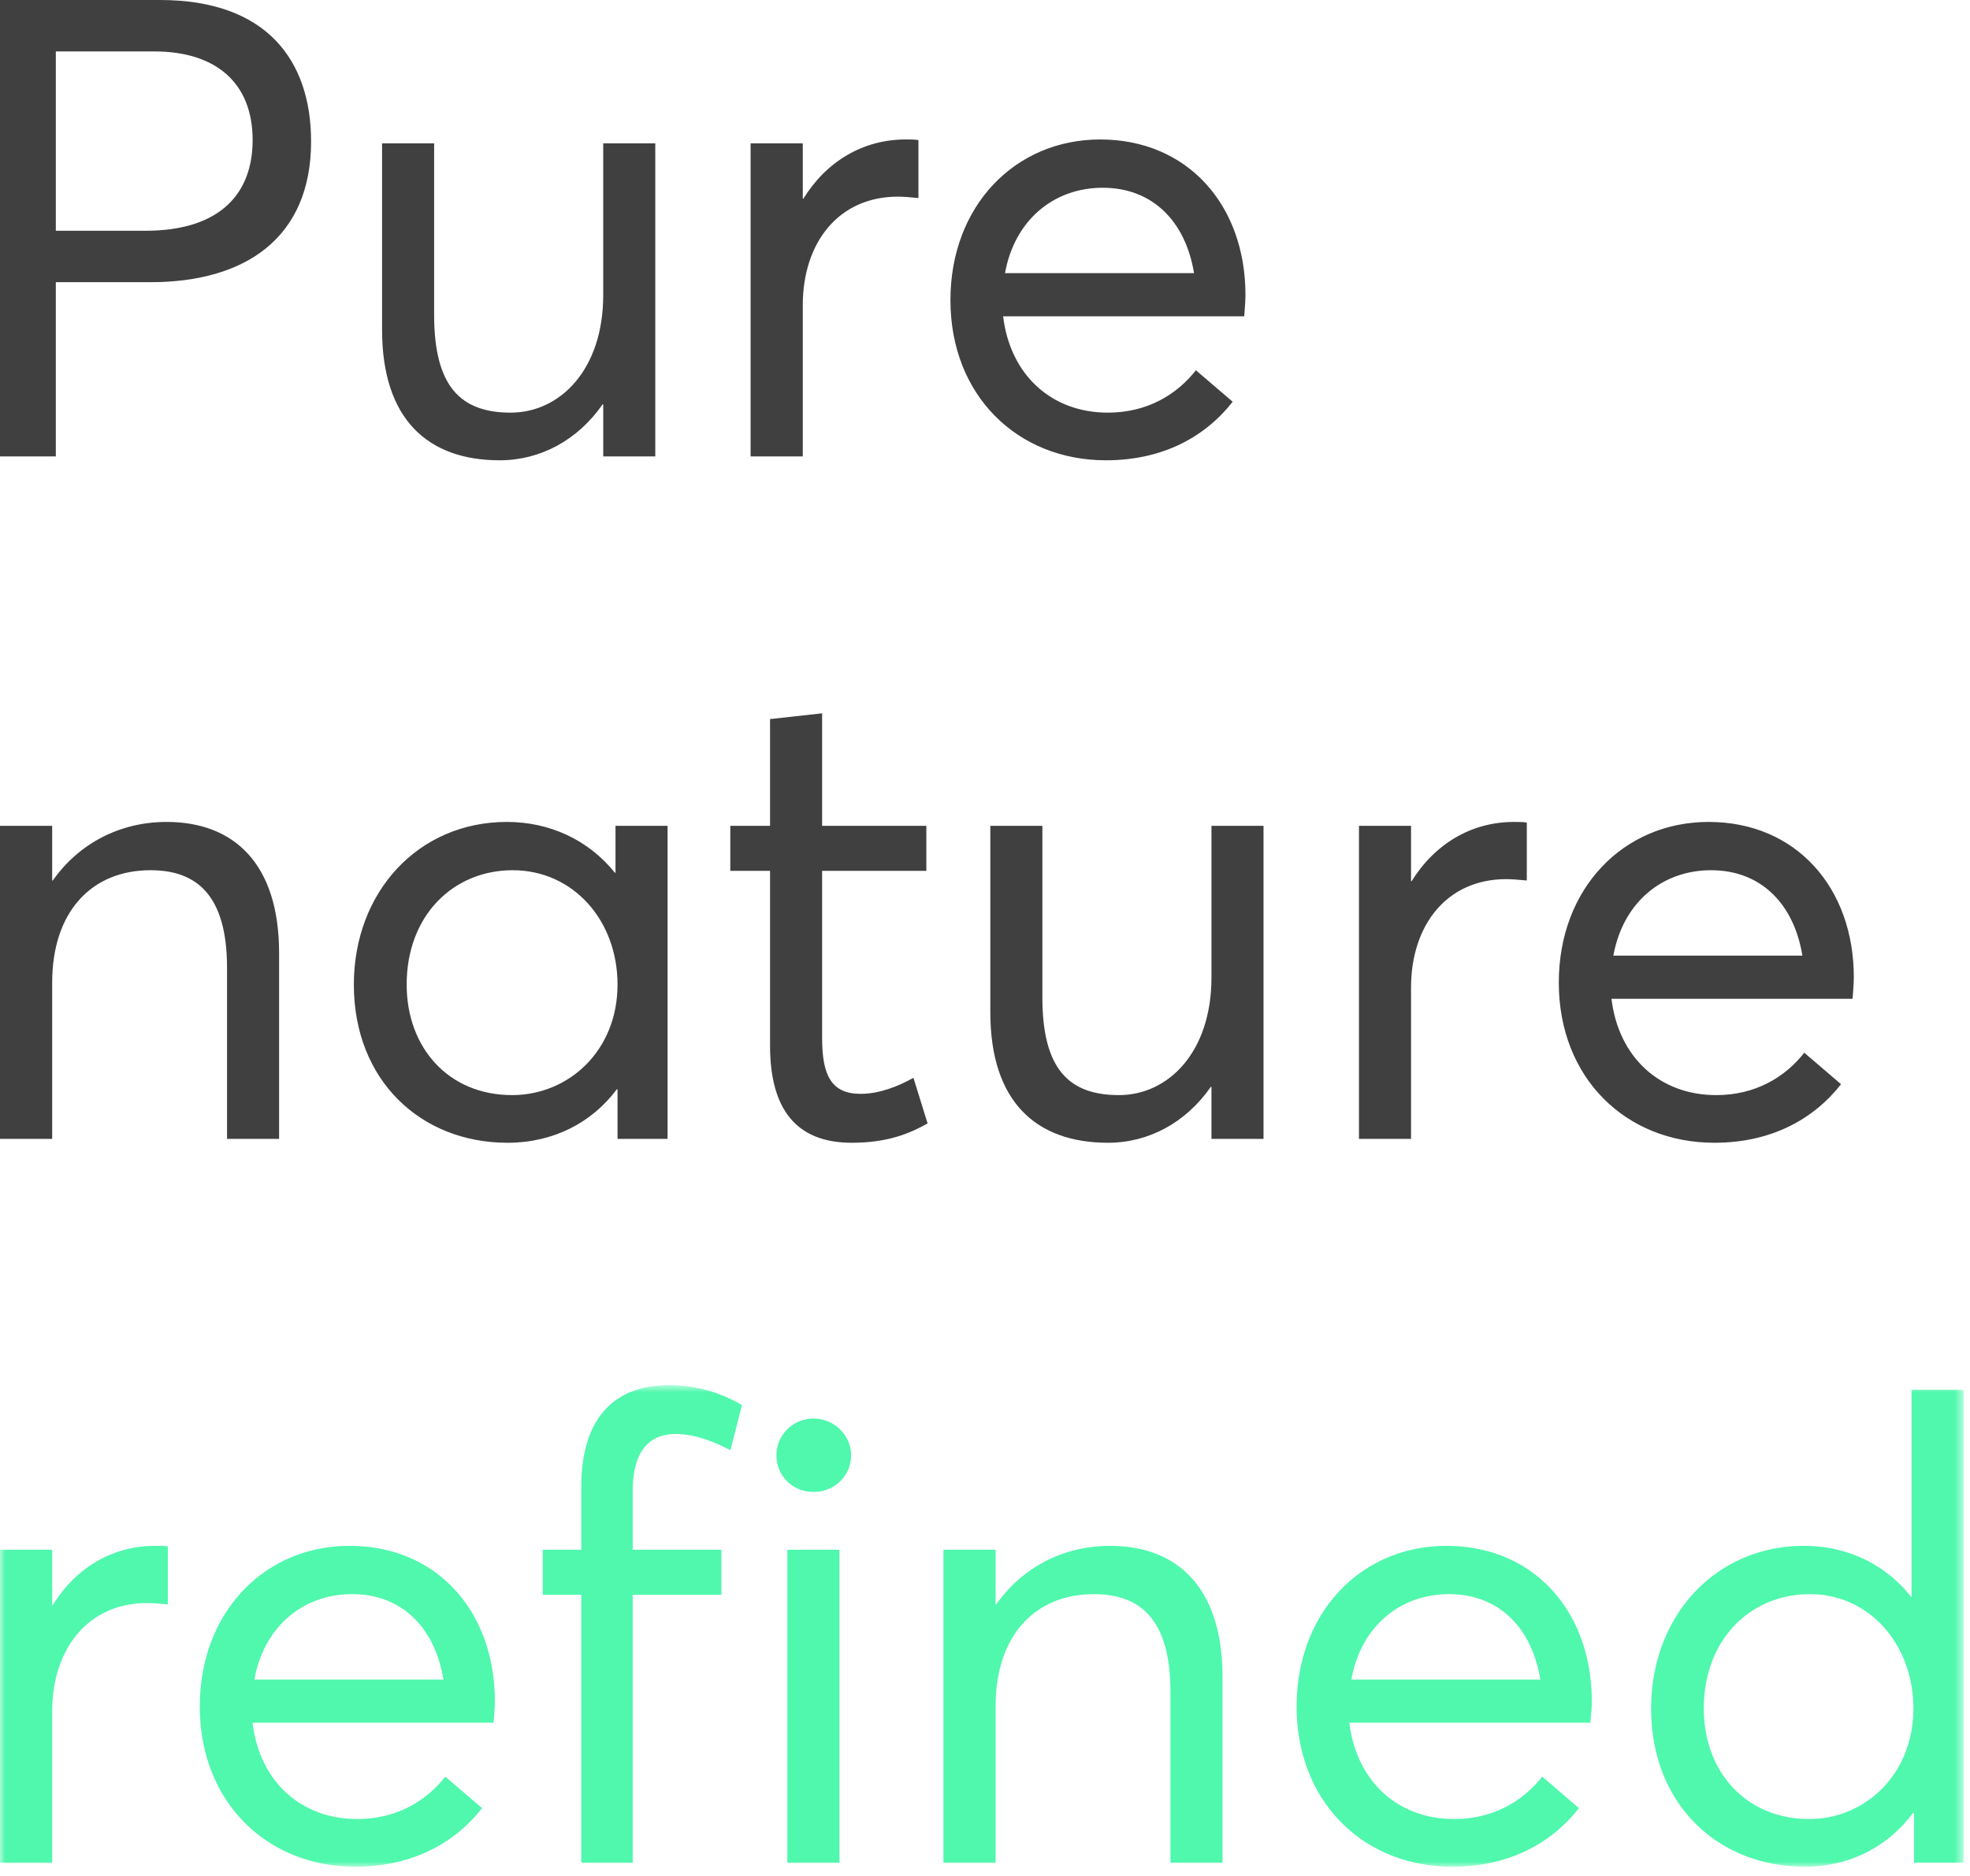 <svg xmlns="http://www.w3.org/2000/svg" xmlns:xlink="http://www.w3.org/1999/xlink" width="189" height="180" viewBox="0 0 189 180">
    <defs>
        <path id="a" d="M0 .8h188.385V47H0z"/>
    </defs>
    <g fill="none" fill-rule="evenodd">
        <path fill="#404041" d="M105.793 18.015c4.813 0 7.955 3.261 8.761 8.195H96.418c.927-5.114 4.693-8.195 9.375-8.195zm.313 26.151c5.488 0 9.555-2.287 12.155-5.62l-3.527-3.02c-1.84 2.346-4.68 4.067-8.448 4.067-5.427 0-9.374-3.635-10.048-9.243h23.13c0-.192.12-1.239.12-2.045 0-8.629-5.548-14.923-13.935-14.923-8.148 0-14.369 6.354-14.369 15.416 0 9.134 6.414 15.368 14.922 15.368zm-56.982 60.91c-6.102 0-10.109-4.56-10.109-10.603 0-6.666 4.501-10.975 10.17-10.975 5.8 0 10.06 4.802 10.06 10.975 0 6.355-4.694 10.603-10.12 10.603zm9.928-21.337h-.06c-2.528-3.14-6.234-4.874-10.362-4.874-8.508 0-14.682 6.728-14.682 15.608 0 9.183 6.415 15.176 14.742 15.176 4.381 0 8.087-1.914 10.482-5.127h.073v4.754h4.801V79.238h-4.994v4.501zm23.527 21.217c-2.84 0-3.706-1.794-3.706-5.367V83.56h10v-4.32h-10V68.443l-4.995.553v10.241h-3.814v4.32h3.814v16.777c0 6.041 2.467 9.314 7.834 9.314 3.515 0 5.621-.926 7.281-1.853l-1.36-4.38c-1.42.806-3.26 1.54-5.054 1.54zm33.648-11.168c0 7.16-4.128 11.288-8.88 11.288-4.815 0-7.342-2.527-7.342-9.375V79.238h-4.994v17.883c0 8.581 4.38 12.528 11.288 12.528 3.887 0 7.461-1.914 9.868-5.367h.06v4.994h4.994V79.238h-4.994v14.55zm38.557-2.094c.927-5.115 4.694-8.196 9.375-8.196 4.815 0 7.955 3.262 8.762 8.196h-18.137zm23.071 2.094c0-8.629-5.548-14.923-13.936-14.923-8.147 0-14.369 6.355-14.369 15.416 0 9.134 6.414 15.368 14.923 15.368 5.487 0 9.554-2.287 12.154-5.62l-3.526-3.02c-1.84 2.346-4.682 4.067-8.448 4.067-5.427 0-9.375-3.635-10.048-9.242h23.13c0-.193.12-1.24.12-2.046zm-42.42-9.243h-.062v-5.307h-4.994v30.038h4.994V94.774c0-6.04 3.454-10.42 9.135-10.42.493 0 1.287.06 1.973.131v-5.559c-.313-.06-.746-.06-1.24-.06-4.067 0-7.58 2.093-9.807 5.68zM77.018 29.291c0-6.04 3.454-10.422 9.122-10.422.494 0 1.3.061 1.974.133v-5.56c-.313-.06-.734-.06-1.228-.06-4.079 0-7.594 2.094-9.808 5.68h-.06v-5.307h-5.006v30.038h5.006V29.291zM15.981 78.865c-4.44 0-8.388 2.034-10.915 5.62h-.06v-5.247H0v30.038h5.006V94.281c0-6.775 3.755-10.783 9.435-10.783 4.38 0 7.341 2.335 7.341 9.375v16.403h4.994V91.453c0-8.58-4.32-12.588-10.795-12.588zm-2.045-56.722h-8.58V4.934h9.446c5.848 0 9.435 2.96 9.435 8.508 0 4.994-2.96 8.701-10.3 8.701zM15.356 0H0v43.793h5.355V27.077h9.074c9.122 0 15.416-4.26 15.416-13.502C29.845 5.8 25.585 0 15.355 0zm32.588 44.166c3.875 0 7.462-1.914 9.87-5.368h.06v4.995h4.993V13.755h-4.994v14.55c0 7.16-4.14 11.288-8.882 11.288-4.813 0-7.34-2.528-7.34-9.375V13.755h-4.995v17.883c0 8.581 4.381 12.528 11.288 12.528z"/>
        <g transform="translate(0 132.11)">
            <mask id="b" fill="#fff">
                <use xlink:href="#a"/>
            </mask>
            <path fill="#4FF8AD" d="M78.066 4.002c-2.034 0-3.574 1.612-3.574 3.526 0 1.974 1.54 3.514 3.574 3.514 1.974 0 3.586-1.54 3.586-3.514 0-1.914-1.612-3.526-3.586-3.526zm95.516 38.426c-6.1 0-10.12-4.562-10.12-10.603 0-6.667 4.513-10.975 10.181-10.975 5.68 0 9.927 4.8 9.927 10.975 0 6.355-4.68 10.603-9.988 10.603zm9.808-41.194V21.09h-.06c-2.467-3.142-6.174-4.874-10.24-4.874-8.509 0-14.683 6.726-14.683 15.608 0 9.183 6.414 15.175 14.742 15.175 4.321 0 7.955-1.913 10.362-5.126h.12v4.753h4.754V1.234h-4.995zm-76.899 14.983c-4.44 0-8.387 2.033-10.915 5.62h-.06V16.59H90.51v30.037h5.006V31.633c0-6.776 3.755-10.783 9.434-10.783 4.381 0 7.342 2.335 7.342 9.375v16.402h4.994V28.805c0-8.58-4.32-12.588-10.795-12.588zM75.54 46.627h4.994V16.59H75.54v30.037zM24.405 29.045c.927-5.114 4.694-8.195 9.375-8.195 4.814 0 7.954 3.26 8.761 8.195H24.405zm9.134-12.828c-8.147 0-14.369 6.353-14.369 15.416C19.17 40.767 25.585 47 34.093 47c5.488 0 9.555-2.286 12.155-5.62l-3.526-3.021c-1.842 2.347-4.682 4.069-8.448 4.069-5.428 0-9.375-3.635-10.049-9.243h23.13c0-.193.12-1.24.12-2.045 0-8.63-5.548-14.923-13.936-14.923zm-28.473 5.68h-.06V16.59H0v30.037h5.006V32.126c0-6.041 3.454-10.422 9.122-10.422.493 0 1.3.06 1.974.133v-5.56c-.313-.06-.734-.06-1.228-.06-4.079 0-7.594 2.094-9.808 5.68zm50.701-11.348v6.04h-3.695v4.32h3.695v25.718h4.934V20.91h8.508v-4.32h-8.508v-5.61c0-3.946 1.66-5.498 4.127-5.498 1.613 0 3.334.566 5.247 1.552l1.108-4.32A13.61 13.61 0 0 0 64.154.8c-5.307 0-8.387 3.273-8.387 9.748zm73.88 18.496c.924-5.114 4.68-8.195 9.373-8.195 4.813 0 7.955 3.26 8.76 8.195h-18.134zm9.12-12.828c-8.135 0-14.368 6.353-14.368 15.416C124.4 40.767 130.813 47 139.32 47c5.5 0 9.568-2.286 12.156-5.62l-3.515-3.021c-1.853 2.347-4.693 4.069-8.448 4.069-5.427 0-9.374-3.635-10.06-9.243h23.13c0-.193.132-1.24.132-2.045 0-8.63-5.56-14.923-13.948-14.923z" mask="url(#b)"/>
        </g>
    </g>
</svg>
